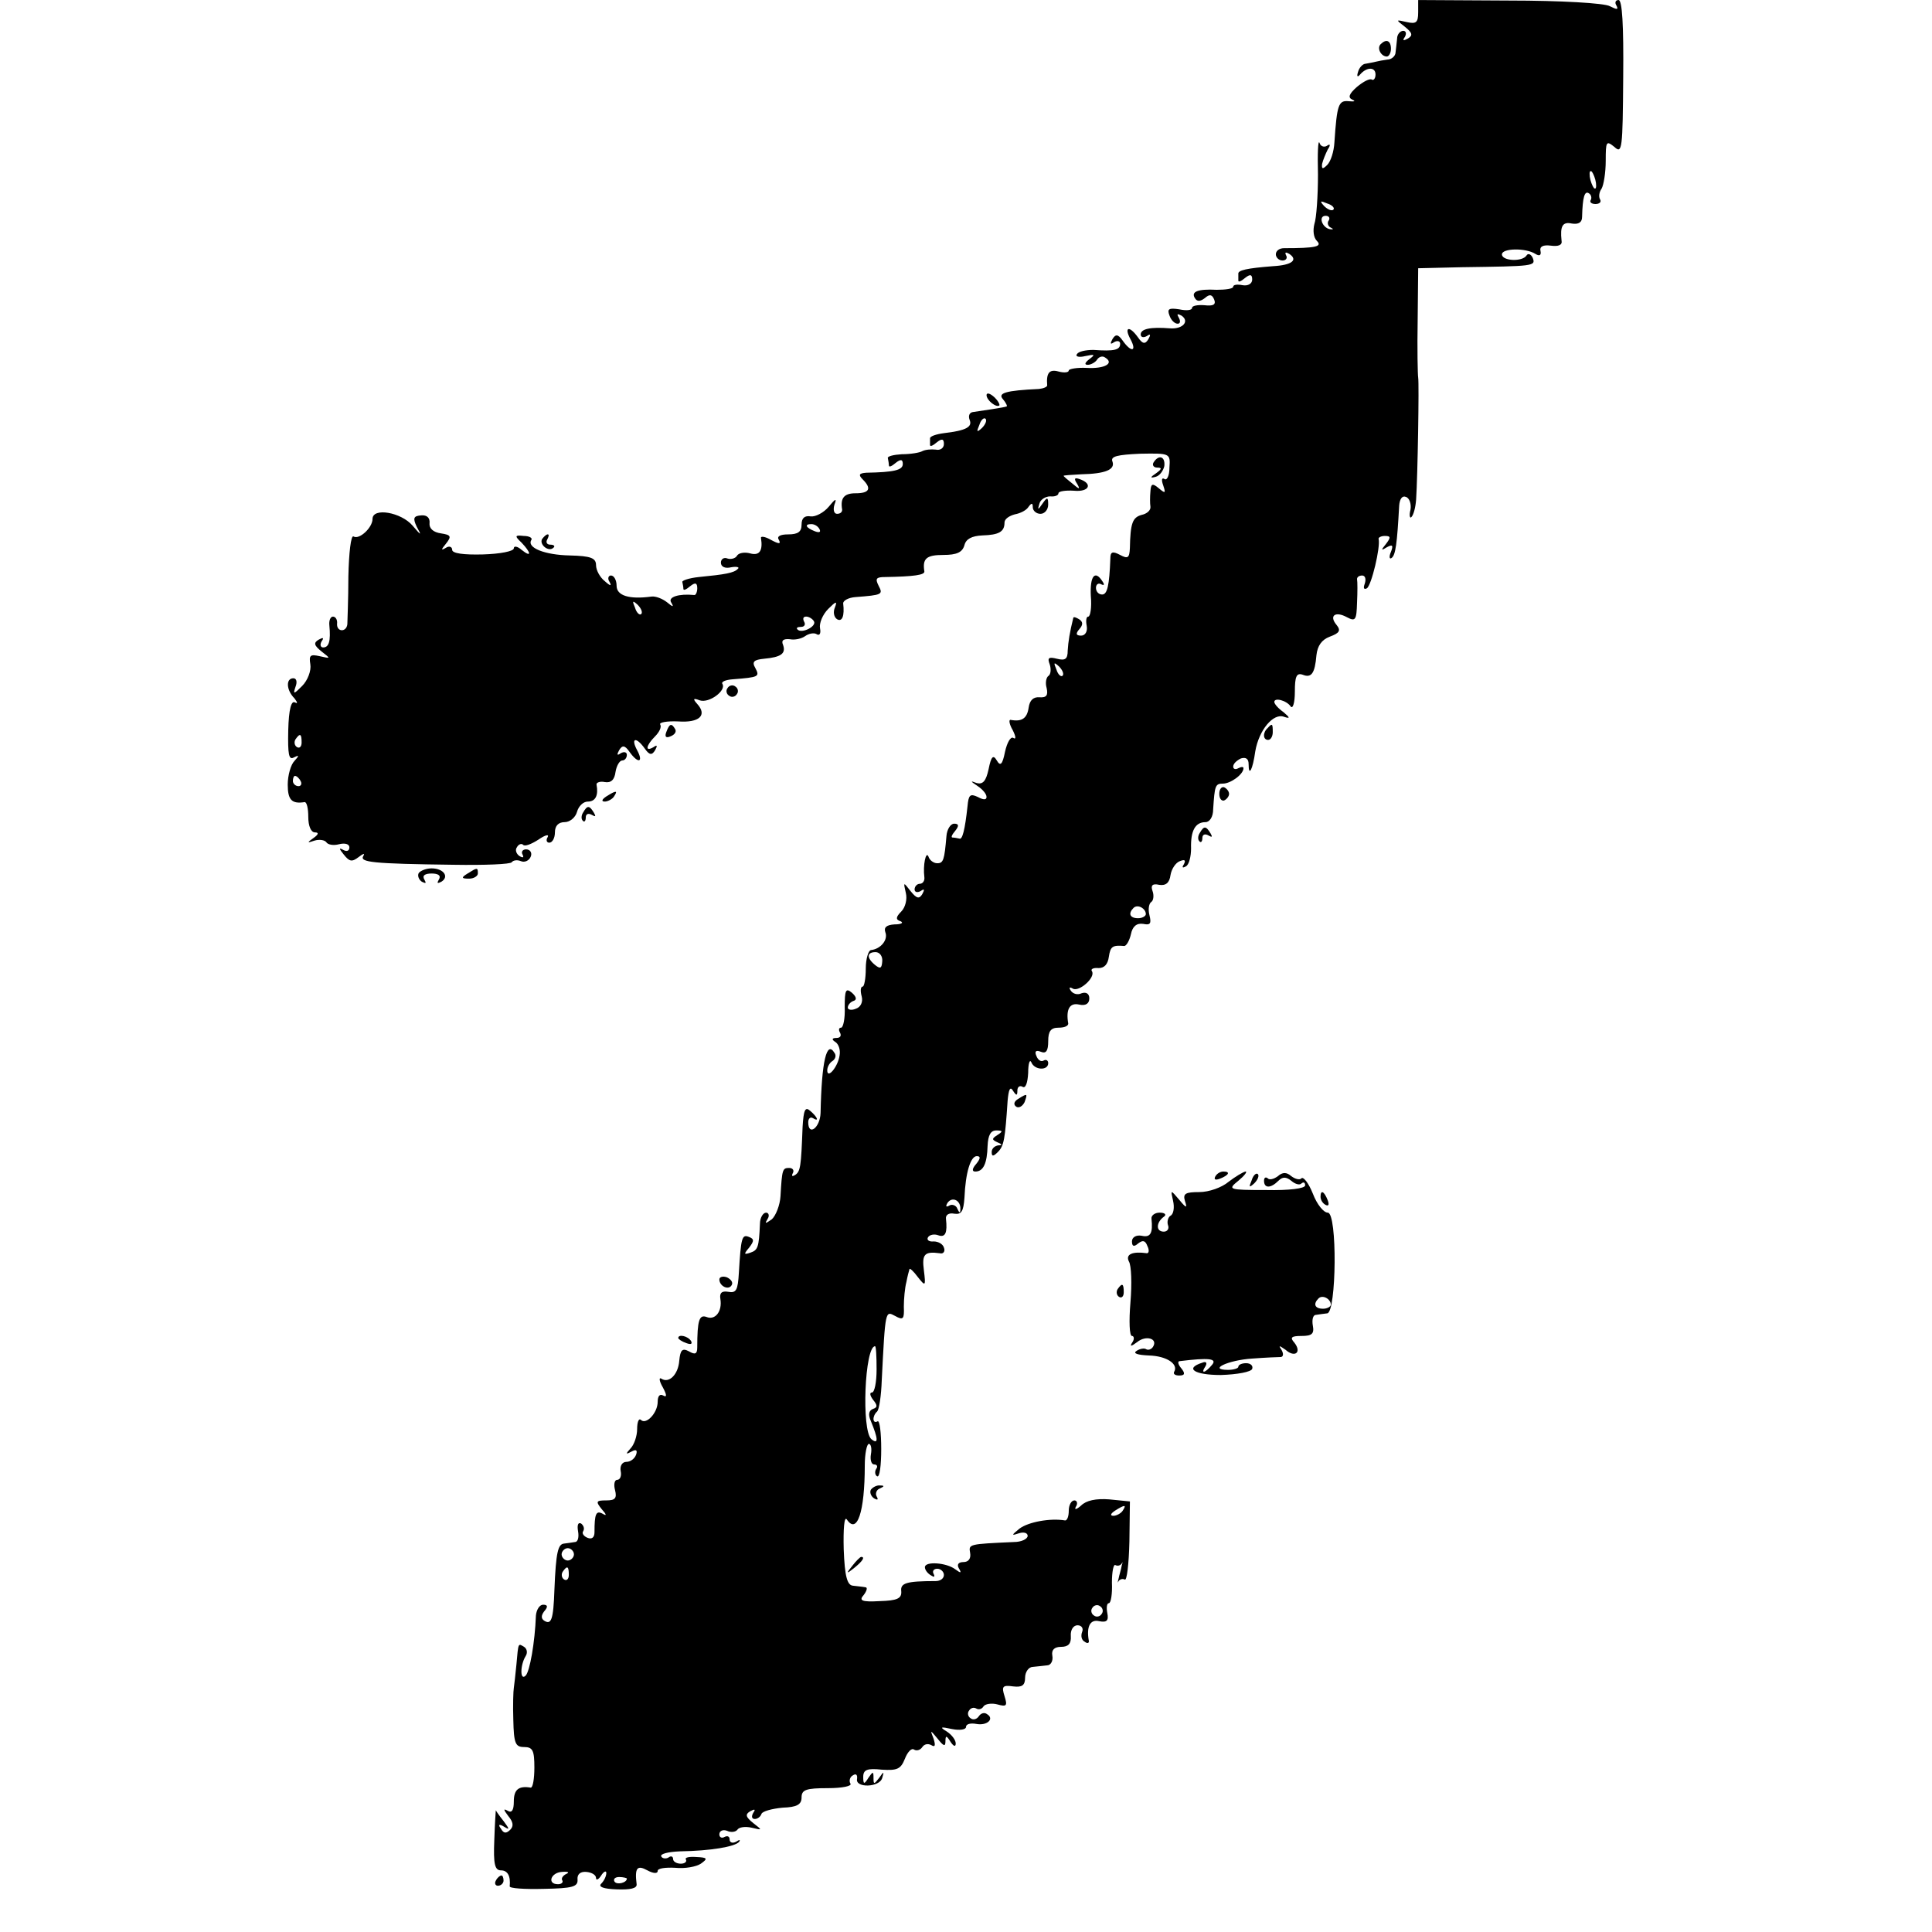 <?xml version="1.0" standalone="no"?>
<!DOCTYPE svg PUBLIC "-//W3C//DTD SVG 20010904//EN"
 "http://www.w3.org/TR/2001/REC-SVG-20010904/DTD/svg10.dtd">
<svg version="1.0" xmlns="http://www.w3.org/2000/svg"
 width="376pt" height="376pt" viewBox="0 0 376 376"
 preserveAspectRatio="xMidYMid meet">
<g transform="translate(0,376) scale(0.1,-0.1)"
fill="#000000" stroke="none">
<path d="M2760 3736 c0 -20 -4 -23 -22 -19 -22 5 -22 5 -4 -9 15 -12 16 -17 6
-23 -9 -5 -11 -4 -6 3 4 7 2 12 -3 12 -6 0 -12 -7 -12 -15 -1 -8 -2 -21 -3
-27 0 -7 -8 -14 -16 -14 -8 -1 -18 -3 -22 -4 -5 -1 -13 -3 -20 -4 -6 0 -13 -8
-15 -16 -3 -9 -1 -11 4 -5 13 15 30 15 30 0 0 -8 -4 -12 -7 -10 -4 3 -17 -4
-29 -14 -16 -14 -18 -21 -9 -25 7 -3 4 -4 -7 -3 -20 2 -23 -6 -28 -80 -1 -18
-7 -37 -14 -44 -9 -9 -11 -8 -10 2 2 8 7 20 11 28 6 9 5 12 -2 7 -5 -3 -12 -1
-14 6 -3 7 -4 -21 -3 -62 0 -41 -3 -85 -7 -96 -3 -12 -2 -26 5 -33 11 -11 -3
-14 -64 -14 -9 0 -16 -5 -16 -12 0 -6 6 -12 13 -12 7 0 10 5 7 10 -3 6 -1 7 6
3 18 -12 5 -22 -31 -24 -52 -4 -69 -8 -68 -15 0 -4 0 -10 0 -13 0 -4 6 -1 13
5 10 8 14 7 14 -3 0 -8 -8 -13 -19 -11 -10 2 -18 1 -18 -3 0 -4 -15 -6 -32 -6
-38 2 -51 -4 -42 -17 4 -6 10 -6 19 1 9 8 14 7 18 -3 4 -10 -2 -13 -19 -11
-13 1 -24 -1 -24 -5 0 -5 -11 -6 -25 -3 -20 3 -24 1 -19 -12 3 -9 10 -16 16
-16 5 0 6 5 2 12 -4 7 -3 8 5 4 17 -11 3 -27 -22 -25 -38 3 -57 -1 -57 -12 0
-5 5 -7 12 -3 7 5 8 3 3 -6 -6 -10 -11 -10 -20 3 -17 24 -28 21 -15 -3 13 -24
2 -27 -15 -3 -9 13 -14 13 -20 3 -5 -9 -4 -11 3 -6 7 4 12 2 12 -3 0 -12 -11
-15 -52 -12 -15 0 -29 -3 -32 -8 -4 -5 4 -7 16 -4 19 4 20 3 8 -6 -9 -7 -10
-11 -3 -11 6 0 15 5 18 10 4 6 11 8 16 4 18 -11 -1 -22 -36 -20 -19 1 -35 -2
-35 -5 0 -4 -9 -5 -20 -2 -18 5 -24 -3 -22 -27 0 -3 -7 -6 -16 -7 -65 -3 -81
-8 -70 -20 6 -7 9 -14 7 -14 -4 -2 -46 -8 -66 -11 -6 -1 -9 -7 -6 -15 6 -14
-7 -21 -50 -26 -15 -2 -27 -6 -27 -10 0 -4 0 -10 0 -13 0 -4 6 -1 13 5 10 8
14 7 14 -3 0 -8 -7 -13 -16 -11 -9 1 -20 0 -26 -3 -5 -3 -23 -6 -40 -6 -16 -1
-29 -4 -27 -8 1 -5 2 -11 2 -14 0 -4 6 -1 13 5 10 8 14 7 14 -2 0 -12 -17 -16
-71 -17 -14 -1 -16 -4 -7 -13 18 -18 13 -27 -14 -27 -22 0 -30 -9 -26 -32 0
-5 -4 -8 -10 -8 -6 0 -8 8 -5 18 5 13 2 12 -11 -4 -10 -12 -26 -20 -35 -19
-12 2 -18 -3 -18 -16 0 -14 -7 -19 -26 -19 -16 0 -23 -4 -18 -11 4 -8 0 -8
-15 0 -12 7 -21 8 -20 4 4 -25 -3 -35 -21 -30 -11 3 -23 1 -26 -5 -3 -5 -12
-7 -18 -5 -7 3 -13 -1 -13 -8 0 -8 8 -12 20 -9 11 2 17 0 13 -3 -7 -8 -25 -11
-76 -16 -19 -2 -34 -7 -32 -10 1 -4 2 -10 2 -13 0 -4 6 -1 13 5 10 8 14 7 14
-4 0 -7 -3 -14 -6 -13 -30 3 -51 -4 -45 -14 6 -10 4 -10 -8 0 -9 7 -22 12 -30
11 -44 -6 -68 2 -68 21 0 11 -5 20 -11 20 -5 0 -7 -6 -3 -12 5 -9 2 -9 -9 1
-9 7 -17 21 -17 31 0 14 -10 18 -51 19 -49 1 -84 15 -75 30 3 4 -4 8 -15 8
-17 2 -18 0 -4 -13 19 -20 20 -30 0 -14 -8 7 -15 8 -15 3 0 -6 -27 -11 -60
-12 -38 -1 -60 2 -60 9 0 6 -6 8 -12 4 -10 -6 -10 -4 0 8 11 14 10 17 -10 20
-14 2 -23 9 -22 20 1 10 -5 16 -16 15 -15 -1 -17 -5 -9 -22 10 -18 9 -18 -8 2
-22 26 -78 36 -78 13 0 -17 -26 -41 -37 -34 -5 3 -9 -32 -10 -78 0 -46 -2 -87
-2 -93 -2 -16 -21 -15 -20 1 1 8 -3 14 -8 14 -5 0 -8 -8 -7 -17 3 -31 -1 -43
-12 -43 -5 0 -7 5 -3 12 5 7 3 8 -6 3 -10 -6 -9 -11 6 -23 18 -14 18 -14 -4
-9 -18 4 -21 2 -18 -16 2 -12 -5 -31 -16 -42 -16 -16 -18 -17 -13 -2 4 10 2
17 -4 17 -15 0 -14 -23 2 -39 6 -8 7 -11 1 -8 -7 4 -12 -13 -13 -54 -1 -47 1
-59 11 -53 10 5 11 4 1 -7 -7 -7 -13 -28 -13 -46 0 -30 8 -38 33 -34 4 0 7
-12 7 -29 0 -17 5 -30 13 -30 8 0 7 -4 -3 -11 -13 -9 -12 -10 2 -5 10 3 20 1
23 -3 3 -5 14 -7 25 -4 12 3 20 0 20 -6 0 -7 -5 -9 -12 -5 -9 5 -8 2 1 -9 11
-14 16 -15 29 -5 9 7 13 8 9 2 -7 -12 16 -15 176 -17 60 -1 111 1 113 5 3 4
11 5 18 2 7 -3 16 1 19 9 3 7 -1 14 -9 14 -7 0 -10 -5 -7 -10 3 -6 1 -7 -6 -3
-6 4 -9 12 -5 17 3 6 9 8 12 5 3 -4 16 1 30 10 13 9 21 11 18 5 -4 -6 -2 -11
3 -11 6 0 11 9 11 20 0 13 7 20 19 20 10 0 21 9 24 20 3 11 12 20 21 20 15 0
21 12 17 33 -1 4 7 7 16 5 12 -2 19 4 21 20 2 12 8 22 13 22 5 0 9 5 9 11 0 5
-5 7 -12 3 -7 -5 -8 -3 -3 6 6 10 11 10 20 -3 17 -24 28 -21 15 3 -13 24 -2
27 15 3 9 -13 14 -13 20 -3 5 9 4 11 -3 6 -17 -10 -15 3 3 21 8 8 13 18 10 23
-3 4 13 7 35 6 41 -3 57 12 37 34 -9 10 -8 12 5 7 18 -6 52 19 44 32 -3 4 6 8
20 9 51 4 53 5 44 22 -7 12 -3 16 17 18 33 3 43 10 37 27 -4 9 1 12 13 11 10
-2 23 1 30 6 7 5 17 7 22 4 6 -4 9 1 7 11 -2 10 5 27 16 38 15 15 18 16 13 3
-4 -9 -2 -19 4 -23 10 -6 15 6 12 31 0 5 10 11 24 12 52 4 54 5 45 22 -7 14
-5 17 13 17 56 1 77 4 76 11 -4 25 4 32 37 32 26 0 37 5 41 19 3 12 14 18 35
19 32 1 43 7 43 25 0 7 9 13 20 16 11 2 23 8 27 15 6 8 8 7 8 -1 0 -7 7 -13
15 -13 8 0 15 8 15 18 0 15 -2 15 -11 2 -9 -13 -10 -13 -6 0 2 8 12 14 21 14
9 -1 16 2 16 6 0 4 14 6 30 5 30 -3 38 14 10 23 -9 3 -10 0 -4 -9 7 -12 5 -12
-9 0 -9 7 -17 14 -17 15 0 1 16 2 35 3 46 1 66 9 60 25 -4 10 10 13 54 15 58
1 59 1 57 -27 0 -16 -5 -26 -10 -22 -5 3 -6 -2 -2 -13 5 -15 4 -16 -9 -5 -12
10 -15 9 -16 -6 -1 -11 -1 -24 0 -30 1 -7 -7 -14 -17 -16 -18 -5 -22 -16 -23
-65 -1 -19 -4 -21 -19 -13 -15 8 -19 6 -19 -7 -2 -53 -6 -70 -16 -70 -7 0 -12
6 -12 13 0 7 5 10 10 7 6 -3 7 -1 3 5 -15 24 -25 11 -23 -28 2 -22 -1 -40 -5
-40 -4 0 -5 -8 -3 -18 2 -11 -3 -19 -11 -19 -10 0 -11 4 -3 13 7 8 7 14 -1 19
-5 3 -10 5 -11 3 -7 -28 -10 -47 -11 -64 0 -17 -5 -20 -21 -16 -16 4 -19 2
-14 -11 3 -9 2 -19 -2 -22 -5 -3 -7 -14 -4 -24 3 -14 0 -19 -14 -18 -12 1 -19
-6 -21 -20 -3 -21 -13 -28 -35 -24 -4 1 -3 -8 4 -20 6 -12 7 -19 1 -15 -5 3
-12 -9 -16 -27 -5 -25 -9 -29 -16 -17 -7 12 -11 8 -16 -17 -5 -23 -11 -30 -23
-27 -13 5 -13 4 2 -6 9 -6 17 -15 17 -21 0 -6 -6 -6 -17 0 -15 7 -18 4 -20
-18 -5 -46 -10 -66 -16 -63 -4 1 -10 2 -13 2 -4 0 -1 6 5 13 8 10 7 14 -2 14
-7 0 -14 -11 -15 -24 -4 -47 -6 -53 -18 -53 -7 0 -15 6 -17 13 -5 12 -11 -17
-8 -40 1 -7 -3 -13 -9 -13 -5 0 -10 -5 -10 -11 0 -5 5 -7 12 -3 7 5 8 3 3 -6
-6 -10 -11 -9 -23 6 -14 18 -14 18 -9 -4 3 -12 -1 -28 -9 -36 -11 -11 -11 -16
-1 -19 6 -3 1 -6 -12 -6 -16 -1 -21 -6 -18 -15 6 -15 -9 -33 -28 -35 -5 -1
-10 -17 -10 -36 0 -19 -3 -35 -6 -35 -4 0 -5 -8 -2 -19 3 -11 -2 -21 -11 -24
-9 -4 -16 -2 -16 2 0 5 5 11 11 13 7 2 6 8 -3 16 -12 10 -14 5 -14 -28 1 -22
-3 -40 -7 -40 -5 0 -5 -5 -2 -10 3 -6 0 -10 -7 -10 -9 0 -10 -3 -2 -8 6 -4 10
-15 8 -26 -3 -22 -24 -47 -24 -29 0 7 5 15 10 18 6 4 8 11 4 16 -15 25 -25
-16 -27 -117 -1 -29 -24 -46 -24 -18 0 7 4 11 9 8 13 -8 9 2 -5 14 -10 9 -13
2 -15 -31 -3 -78 -4 -87 -15 -94 -5 -3 -7 -2 -4 4 3 5 0 10 -7 10 -13 0 -14
-2 -17 -55 -1 -17 -9 -38 -17 -45 -13 -9 -14 -9 -8 1 4 6 2 12 -3 12 -6 0 -12
-10 -12 -22 -2 -46 -4 -51 -19 -56 -12 -4 -13 -3 -2 10 10 13 10 17 -1 21 -13
5 -15 -2 -19 -70 -2 -34 -5 -40 -21 -37 -12 2 -17 -2 -15 -14 4 -24 -10 -42
-27 -35 -14 5 -18 -6 -18 -59 0 -13 -4 -15 -16 -8 -13 7 -17 3 -19 -18 -2 -27
-20 -45 -35 -35 -5 3 -4 -5 3 -17 8 -15 8 -20 1 -16 -7 4 -11 -1 -11 -12 0
-22 -23 -46 -33 -35 -4 3 -7 -5 -7 -18 0 -14 -6 -31 -13 -38 -10 -11 -9 -12 2
-6 9 5 12 3 9 -6 -3 -8 -11 -14 -19 -14 -8 0 -13 -8 -11 -18 2 -9 -1 -17 -7
-17 -5 0 -7 -9 -4 -20 4 -16 0 -20 -17 -20 -20 0 -21 -2 -9 -17 10 -11 10 -14
2 -9 -13 7 -16 0 -16 -36 0 -10 -5 -14 -13 -11 -8 3 -12 9 -9 13 3 5 1 11 -4
15 -6 3 -8 -3 -6 -15 2 -11 0 -21 -6 -21 -5 -1 -14 -2 -21 -3 -12 -1 -16 -16
-19 -90 -2 -58 -6 -69 -20 -60 -6 4 -6 10 0 18 8 9 7 13 -2 13 -7 0 -13 -10
-14 -21 -2 -53 -12 -109 -20 -117 -11 -11 -11 20 0 38 4 6 3 14 -3 18 -12 7
-11 9 -15 -35 -2 -19 -4 -39 -5 -45 -1 -5 -2 -34 -1 -62 1 -46 4 -53 21 -53
17 0 20 -7 20 -40 0 -22 -3 -39 -7 -39 -24 4 -33 -4 -33 -27 0 -17 -4 -23 -12
-18 -9 5 -8 2 1 -10 10 -12 11 -20 4 -27 -8 -8 -13 -7 -18 2 -6 8 -4 10 6 4
11 -7 11 -5 -1 11 -8 10 -15 20 -15 21 0 1 -2 -25 -3 -58 -2 -47 1 -59 13 -59
13 0 19 -11 17 -31 -1 -4 29 -6 66 -5 56 1 67 4 66 18 -1 10 5 16 17 15 11 -1
19 -6 19 -12 0 -5 5 -3 10 5 5 8 10 10 10 5 0 -6 -4 -15 -10 -21 -6 -6 4 -10
30 -11 27 -1 40 2 39 10 -4 32 1 38 21 27 11 -6 20 -7 20 -1 0 5 15 7 34 6 19
-2 41 2 50 8 14 10 13 12 -9 13 -14 1 -23 -1 -20 -5 2 -4 -2 -8 -10 -8 -8 0
-15 4 -15 9 0 5 -4 7 -9 3 -5 -3 -12 -2 -14 2 -3 5 13 9 36 10 61 1 106 9 115
18 4 5 1 5 -5 1 -7 -4 -13 -2 -13 4 0 6 -4 8 -10 5 -5 -3 -10 -1 -10 5 0 7 7
10 15 7 8 -4 17 -2 20 2 3 5 15 7 28 4 21 -5 21 -5 3 9 -15 12 -16 17 -6 23 9
5 11 4 6 -3 -4 -7 -3 -12 3 -12 5 0 11 4 13 10 2 5 20 10 41 12 28 1 37 6 37
20 0 15 9 18 51 18 28 0 48 4 44 9 -3 5 -1 13 5 16 6 4 9 1 8 -7 -4 -18 44
-17 49 2 4 13 3 13 -6 0 -10 -13 -11 -13 -11 0 0 13 -1 13 -10 0 -8 -13 -10
-13 -10 2 0 14 8 17 36 14 30 -2 37 1 45 21 5 13 13 22 18 18 5 -3 12 -1 16 5
4 6 11 7 17 4 8 -5 9 -1 5 12 -7 18 -7 18 8 0 11 -14 15 -16 15 -5 0 12 2 12
10 -1 6 -9 10 -10 10 -3 0 7 -8 17 -17 23 -15 9 -13 10 10 5 15 -3 27 -1 27 4
0 6 9 8 20 6 21 -4 36 10 21 19 -5 4 -12 2 -16 -4 -4 -6 -11 -8 -16 -4 -5 3
-7 10 -3 15 3 5 9 7 14 4 5 -3 11 -1 14 4 3 5 16 7 27 4 18 -5 20 -3 14 16 -6
19 -4 22 17 19 17 -2 23 2 23 17 0 11 7 21 15 21 8 1 21 2 28 3 7 0 12 9 10
19 -2 11 4 17 17 17 14 0 20 6 19 21 -1 12 5 21 13 21 8 0 12 -6 9 -13 -3 -8
-1 -16 5 -19 5 -4 9 -3 8 2 -5 28 3 42 20 38 15 -3 19 1 16 16 -2 10 -1 19 3
19 4 0 7 18 6 40 0 21 3 37 7 34 4 -2 9 -1 12 3 2 5 2 2 0 -4 -1 -7 -5 -19 -6
-25 -2 -7 -2 -10 0 -5 3 4 8 5 12 3 4 -3 8 30 9 74 l1 78 -40 4 c-26 2 -45 -2
-55 -12 -9 -8 -14 -9 -10 -2 4 6 2 12 -3 12 -6 0 -11 -9 -11 -20 0 -11 -3 -19
-7 -19 -29 5 -72 -3 -89 -16 -16 -13 -16 -14 -1 -9 9 3 17 1 17 -5 0 -6 -12
-12 -27 -12 -88 -4 -88 -4 -85 -21 2 -11 -3 -18 -13 -18 -10 0 -13 -5 -9 -12
6 -10 4 -10 -7 -2 -17 13 -59 16 -59 4 0 -5 5 -12 12 -16 6 -4 8 -3 5 3 -3 5
0 10 7 10 7 0 13 -6 13 -12 0 -7 -7 -12 -16 -12 -58 0 -69 -4 -67 -20 1 -14
-8 -18 -42 -19 -35 -2 -41 1 -31 12 6 8 8 15 3 15 -5 1 -16 2 -24 3 -11 1 -16
17 -18 71 -1 39 1 65 6 58 20 -30 35 14 35 105 0 23 4 42 8 42 4 0 6 -9 4 -20
-2 -11 1 -20 6 -20 6 0 8 -4 4 -9 -3 -5 -2 -12 2 -14 5 -3 8 21 8 53 0 32 -3
56 -7 54 -10 -6 -11 10 -1 19 4 4 8 31 9 60 7 139 7 136 26 126 16 -9 18 -6
17 18 0 15 2 37 5 48 2 11 5 22 6 25 0 3 8 -4 16 -15 15 -19 16 -19 12 13 -4
31 1 37 31 33 7 -2 11 4 8 11 -2 7 -11 12 -20 12 -9 -1 -14 3 -11 8 3 5 12 7
20 4 14 -5 18 5 15 32 -1 8 6 12 16 10 14 -2 18 4 20 31 2 49 12 81 24 81 8 0
7 -5 -1 -15 -8 -9 -9 -15 -2 -15 16 0 23 16 24 50 1 21 6 30 17 30 13 0 13 -2
2 -9 -11 -7 -11 -9 0 -14 10 -4 10 -6 2 -6 -7 -1 -13 -6 -13 -13 0 -9 3 -9 12
0 12 12 14 25 19 100 2 22 5 28 10 20 7 -11 9 -11 9 0 0 7 5 10 10 7 6 -4 10
8 11 27 0 18 3 27 6 21 6 -16 33 -17 33 -2 0 5 -4 8 -9 5 -5 -3 -11 1 -14 9
-4 9 -1 12 9 8 10 -4 14 2 14 21 0 19 5 26 20 26 11 0 19 3 19 8 -5 28 3 41
21 37 13 -3 20 2 20 12 0 9 -6 13 -15 10 -8 -4 -17 -1 -21 5 -4 6 -3 8 4 4 12
-7 45 22 37 34 -3 4 3 7 13 6 11 0 18 7 20 22 3 20 7 23 30 21 4 0 10 10 13
23 3 15 11 22 24 20 14 -3 16 1 12 17 -3 12 -1 23 4 26 4 3 5 13 2 21 -4 11 0
15 13 12 13 -2 20 4 22 19 2 12 10 24 18 27 10 4 12 2 8 -6 -4 -6 -3 -8 4 -4
6 3 10 19 10 35 -1 34 8 51 28 51 8 0 15 10 15 25 3 46 4 50 19 50 15 0 40 18
40 30 0 3 -4 3 -10 0 -5 -3 -10 -2 -10 3 0 6 7 12 15 16 10 3 15 -1 15 -11 0
-26 8 -11 13 25 7 41 35 75 56 67 12 -4 12 -2 -1 9 -10 7 -18 16 -18 20 0 9
24 3 32 -9 4 -5 8 7 8 29 0 29 3 37 15 33 17 -7 24 2 27 38 2 18 10 30 26 36
19 7 22 12 13 23 -15 18 -2 27 20 15 17 -9 19 -6 20 28 1 21 1 41 0 46 0 4 4
7 10 7 6 0 8 -7 5 -16 -3 -8 -2 -12 4 -9 9 5 27 81 23 96 -1 3 5 6 12 6 12 0
12 -3 2 -16 -10 -12 -9 -13 2 -6 11 6 13 4 8 -9 -4 -9 -3 -15 1 -12 8 5 11 28
15 102 1 13 6 20 13 17 7 -2 11 -14 9 -25 -3 -11 -1 -18 2 -14 4 4 8 19 9 34
3 45 6 226 4 237 -1 6 -2 56 -1 112 l1 101 85 2 c140 2 144 2 138 18 -3 7 -9
10 -12 5 -8 -13 -48 -11 -48 2 0 12 46 13 65 1 8 -5 12 -3 10 6 -2 8 5 12 20
10 15 -2 23 1 21 10 -3 28 2 37 20 33 13 -2 20 2 20 13 1 39 5 51 13 46 5 -3
6 -9 4 -13 -3 -4 1 -8 9 -8 8 0 12 4 9 9 -3 5 -2 14 3 21 4 7 8 31 8 54 0 38
1 40 17 27 15 -14 16 -4 17 135 1 104 -2 151 -9 151 -6 0 -8 -5 -4 -11 4 -8 1
-8 -13 -1 -10 6 -96 11 -196 11 l-177 1 0 -24z m346 -332 c1 -9 0 -13 -4 -10
-3 4 -7 14 -8 22 -1 9 0 13 4 10 3 -4 7 -14 8 -22z m-511 -52 c-3 -3 -11 0
-18 7 -9 10 -8 11 6 5 10 -3 15 -9 12 -12z m-9 -21 c-4 -5 -1 -12 4 -14 6 -3
5 -4 -2 -3 -15 3 -23 26 -8 26 6 0 9 -4 6 -9z m-675 -404 c-10 -9 -11 -8 -5 6
3 10 9 15 12 12 3 -3 0 -11 -7 -18z m-316 -197 c3 -6 -1 -7 -9 -4 -18 7 -21
14 -7 14 6 0 13 -4 16 -10z m-347 -165 c-3 -3 -9 2 -12 12 -6 14 -5 15 5 6 7
-7 10 -15 7 -18z m336 -14 c6 -10 -24 -25 -32 -16 -3 3 0 5 7 5 7 0 9 5 6 10
-3 6 -2 10 4 10 5 0 12 -4 15 -9z m484 -106 c-3 -3 -9 2 -12 12 -6 14 -5 15 5
6 7 -7 10 -15 7 -18z m-1481 -130 c0 -8 -4 -12 -9 -9 -5 3 -6 10 -3 15 9 13
12 11 12 -6z m-2 -75 c3 -5 1 -10 -4 -10 -6 0 -11 5 -11 10 0 6 2 10 4 10 3 0
8 -4 11 -10z m1645 -259 c0 -4 -7 -8 -15 -8 -16 0 -20 9 -9 20 8 8 24 -1 24
-12z m-513 -92 c-1 -14 -4 -15 -14 -7 -17 14 -16 25 1 25 8 0 14 -8 13 -18z
m152 -482 c0 -9 -2 -8 -6 1 -2 6 -10 9 -15 6 -7 -4 -8 -2 -4 5 9 13 26 5 25
-12z m-163 -312 c0 -25 -4 -45 -9 -45 -5 0 -4 -6 2 -14 9 -11 9 -15 0 -18 -8
-3 -10 -11 -4 -24 14 -34 15 -46 1 -35 -20 17 -13 181 7 181 2 0 3 -20 3 -45z
m479 -275 c-3 -5 -12 -10 -18 -10 -7 0 -6 4 3 10 19 12 23 12 15 0z m-1068
-85 c0 -6 -6 -12 -12 -12 -6 0 -12 6 -12 12 0 6 6 12 12 12 6 0 12 -6 12 -12z
m-10 -40 c0 -8 -4 -12 -9 -9 -5 3 -6 10 -3 15 9 13 12 11 12 -6z m1037 -76
c-3 -5 -10 -7 -15 -3 -5 3 -7 10 -3 15 3 5 10 7 15 3 5 -3 7 -10 3 -15z
m-1042 -506 c-6 -3 -10 -8 -8 -12 3 -4 -1 -8 -8 -8 -22 0 -14 23 8 24 12 1 15
-1 8 -4z m118 -9 c0 -8 -19 -13 -24 -6 -3 5 1 9 9 9 8 0 15 -2 15 -3z"/>
<path d="M2687 3674 c-8 -8 1 -24 12 -24 4 0 8 7 8 15 0 16 -9 20 -20 9z"/>
<path d="M1920 2991 c0 -10 19 -25 25 -20 1 2 -3 10 -11 17 -8 7 -14 8 -14 3z"/>
<path d="M2245 2860 c-3 -5 0 -10 7 -10 10 0 9 -3 -2 -11 -12 -8 -12 -10 -1
-7 8 2 15 12 17 21 2 19 -11 23 -21 7z"/>
<path d="M1055 2711 c-6 -11 13 -26 22 -17 4 3 1 6 -6 6 -7 0 -9 5 -6 10 3 6
4 10 1 10 -3 0 -7 -4 -11 -9z"/>
<path d="M1416 2421 c-4 -5 -2 -12 3 -15 5 -4 12 -2 15 3 4 5 2 12 -3 15 -5 4
-12 2 -15 -3z"/>
<path d="M1297 2336 c-4 -10 -1 -13 8 -9 8 3 12 9 9 14 -7 12 -11 11 -17 -5z"/>
<path d="M2467 2343 c-10 -9 -9 -23 1 -23 5 0 9 7 9 15 0 17 -1 18 -10 8z"/>
<path d="M2373 2215 c0 -9 4 -14 9 -13 5 2 10 8 10 13 0 5 -5 11 -10 13 -5 1
-9 -4 -9 -13z"/>
<path d="M1180 2210 c-9 -6 -10 -10 -3 -10 6 0 15 5 18 10 8 12 4 12 -15 0z"/>
<path d="M1135 2179 c-4 -6 -4 -13 -1 -16 3 -4 6 -1 6 6 0 7 5 9 12 5 7 -4 8
-3 4 4 -9 15 -13 15 -21 1z"/>
<path d="M2335 2139 c-4 -6 -4 -13 -1 -16 3 -4 6 -1 6 6 0 7 5 9 12 5 7 -4 8
-3 4 4 -9 15 -13 15 -21 1z"/>
<path d="M815 2061 c-3 -5 0 -13 6 -17 8 -4 9 -3 5 4 -5 8 1 12 14 12 13 0 19
-4 14 -12 -4 -7 -3 -8 5 -4 16 10 4 26 -19 26 -10 0 -21 -4 -25 -9z"/>
<path d="M910 2060 c-13 -8 -12 -10 3 -10 9 0 17 5 17 10 0 12 -1 12 -20 0z"/>
<path d="M1981 1621 c-8 -5 -9 -11 -3 -15 5 -3 12 1 16 9 6 17 6 18 -13 6z"/>
<path d="M2365 1470 c-3 -6 1 -7 9 -4 18 7 21 14 7 14 -6 0 -13 -4 -16 -10z"/>
<path d="M2391 1460 c-13 -11 -38 -20 -57 -20 -27 0 -32 -3 -28 -17 5 -15 3
-15 -11 2 -17 20 -17 20 -12 -2 3 -13 1 -26 -5 -29 -5 -3 -7 -12 -5 -18 3 -7
-1 -13 -8 -13 -16 0 -15 18 0 29 6 4 2 8 -8 8 -10 0 -17 -6 -16 -12 3 -28 -2
-37 -19 -33 -11 2 -19 -3 -19 -11 0 -10 4 -11 12 -4 9 7 14 6 18 -5 4 -8 3
-14 -1 -14 -28 4 -42 -2 -35 -16 5 -8 6 -44 3 -80 -3 -36 -2 -65 3 -65 4 0 5
-6 1 -12 -6 -9 -3 -9 9 0 17 14 41 7 31 -9 -3 -5 -9 -7 -13 -5 -4 3 -13 1 -19
-3 -8 -5 2 -8 24 -9 35 -1 58 -17 49 -32 -2 -4 2 -7 10 -7 11 0 12 4 4 14 -6
7 -8 14 -3 14 57 7 73 5 63 -7 -14 -17 -23 -18 -13 -3 4 7 1 10 -6 7 -35 -11
-16 -24 36 -24 32 1 59 6 61 12 2 6 -3 11 -12 11 -8 0 -15 -3 -15 -7 0 -3 -9
-6 -20 -6 -40 0 0 19 47 22 26 2 52 3 56 3 5 1 5 7 1 14 -6 9 -5 9 8 0 18 -16
32 -5 17 14 -9 10 -6 13 14 13 20 0 25 4 22 20 -2 11 0 21 6 21 5 1 15 2 22 3
18 2 20 196 1 196 -8 0 -21 16 -29 37 -8 20 -18 33 -22 30 -3 -4 -12 -2 -20 4
-9 8 -17 8 -26 0 -8 -6 -17 -8 -20 -4 -4 3 -7 1 -7 -5 0 -15 13 -15 28 0 8 8
15 8 25 0 8 -7 17 -9 20 -5 4 3 7 2 7 -4 0 -6 -31 -10 -76 -9 -74 0 -75 1 -54
18 12 10 18 18 14 18 -5 -1 -20 -10 -33 -20z m199 -239 c0 -4 -7 -8 -15 -8
-16 0 -20 9 -9 20 8 8 24 -1 24 -12z"/>
<path d="M2436 1463 c-6 -14 -5 -15 5 -6 7 7 10 15 7 18 -3 3 -9 -2 -12 -12z"/>
<path d="M2570 1431 c0 -6 4 -13 10 -16 6 -3 7 1 4 9 -7 18 -14 21 -14 7z"/>
<path d="M1400 1270 c0 -13 18 -22 24 -11 3 5 -1 11 -9 15 -8 3 -15 1 -15 -4z"/>
<path d="M2175 1251 c-3 -5 -2 -12 3 -15 5 -3 9 1 9 9 0 17 -3 19 -12 6z"/>
<path d="M1320 1156 c0 -2 7 -7 16 -10 8 -3 12 -2 9 4 -6 10 -25 14 -25 6z"/>
<path d="M1695 861 c-3 -5 0 -13 6 -17 7 -4 9 -3 5 4 -3 5 0 13 6 15 9 4 10 6
1 6 -6 1 -14 -3 -18 -8z"/>
<path d="M1659 713 c-13 -16 -12 -17 4 -4 16 13 21 21 13 21 -2 0 -10 -8 -17
-17z"/>
<path d="M965 100 c-3 -5 -1 -10 4 -10 6 0 11 5 11 10 0 6 -2 10 -4 10 -3 0
-8 -4 -11 -10z"/>
</g>
</svg>
